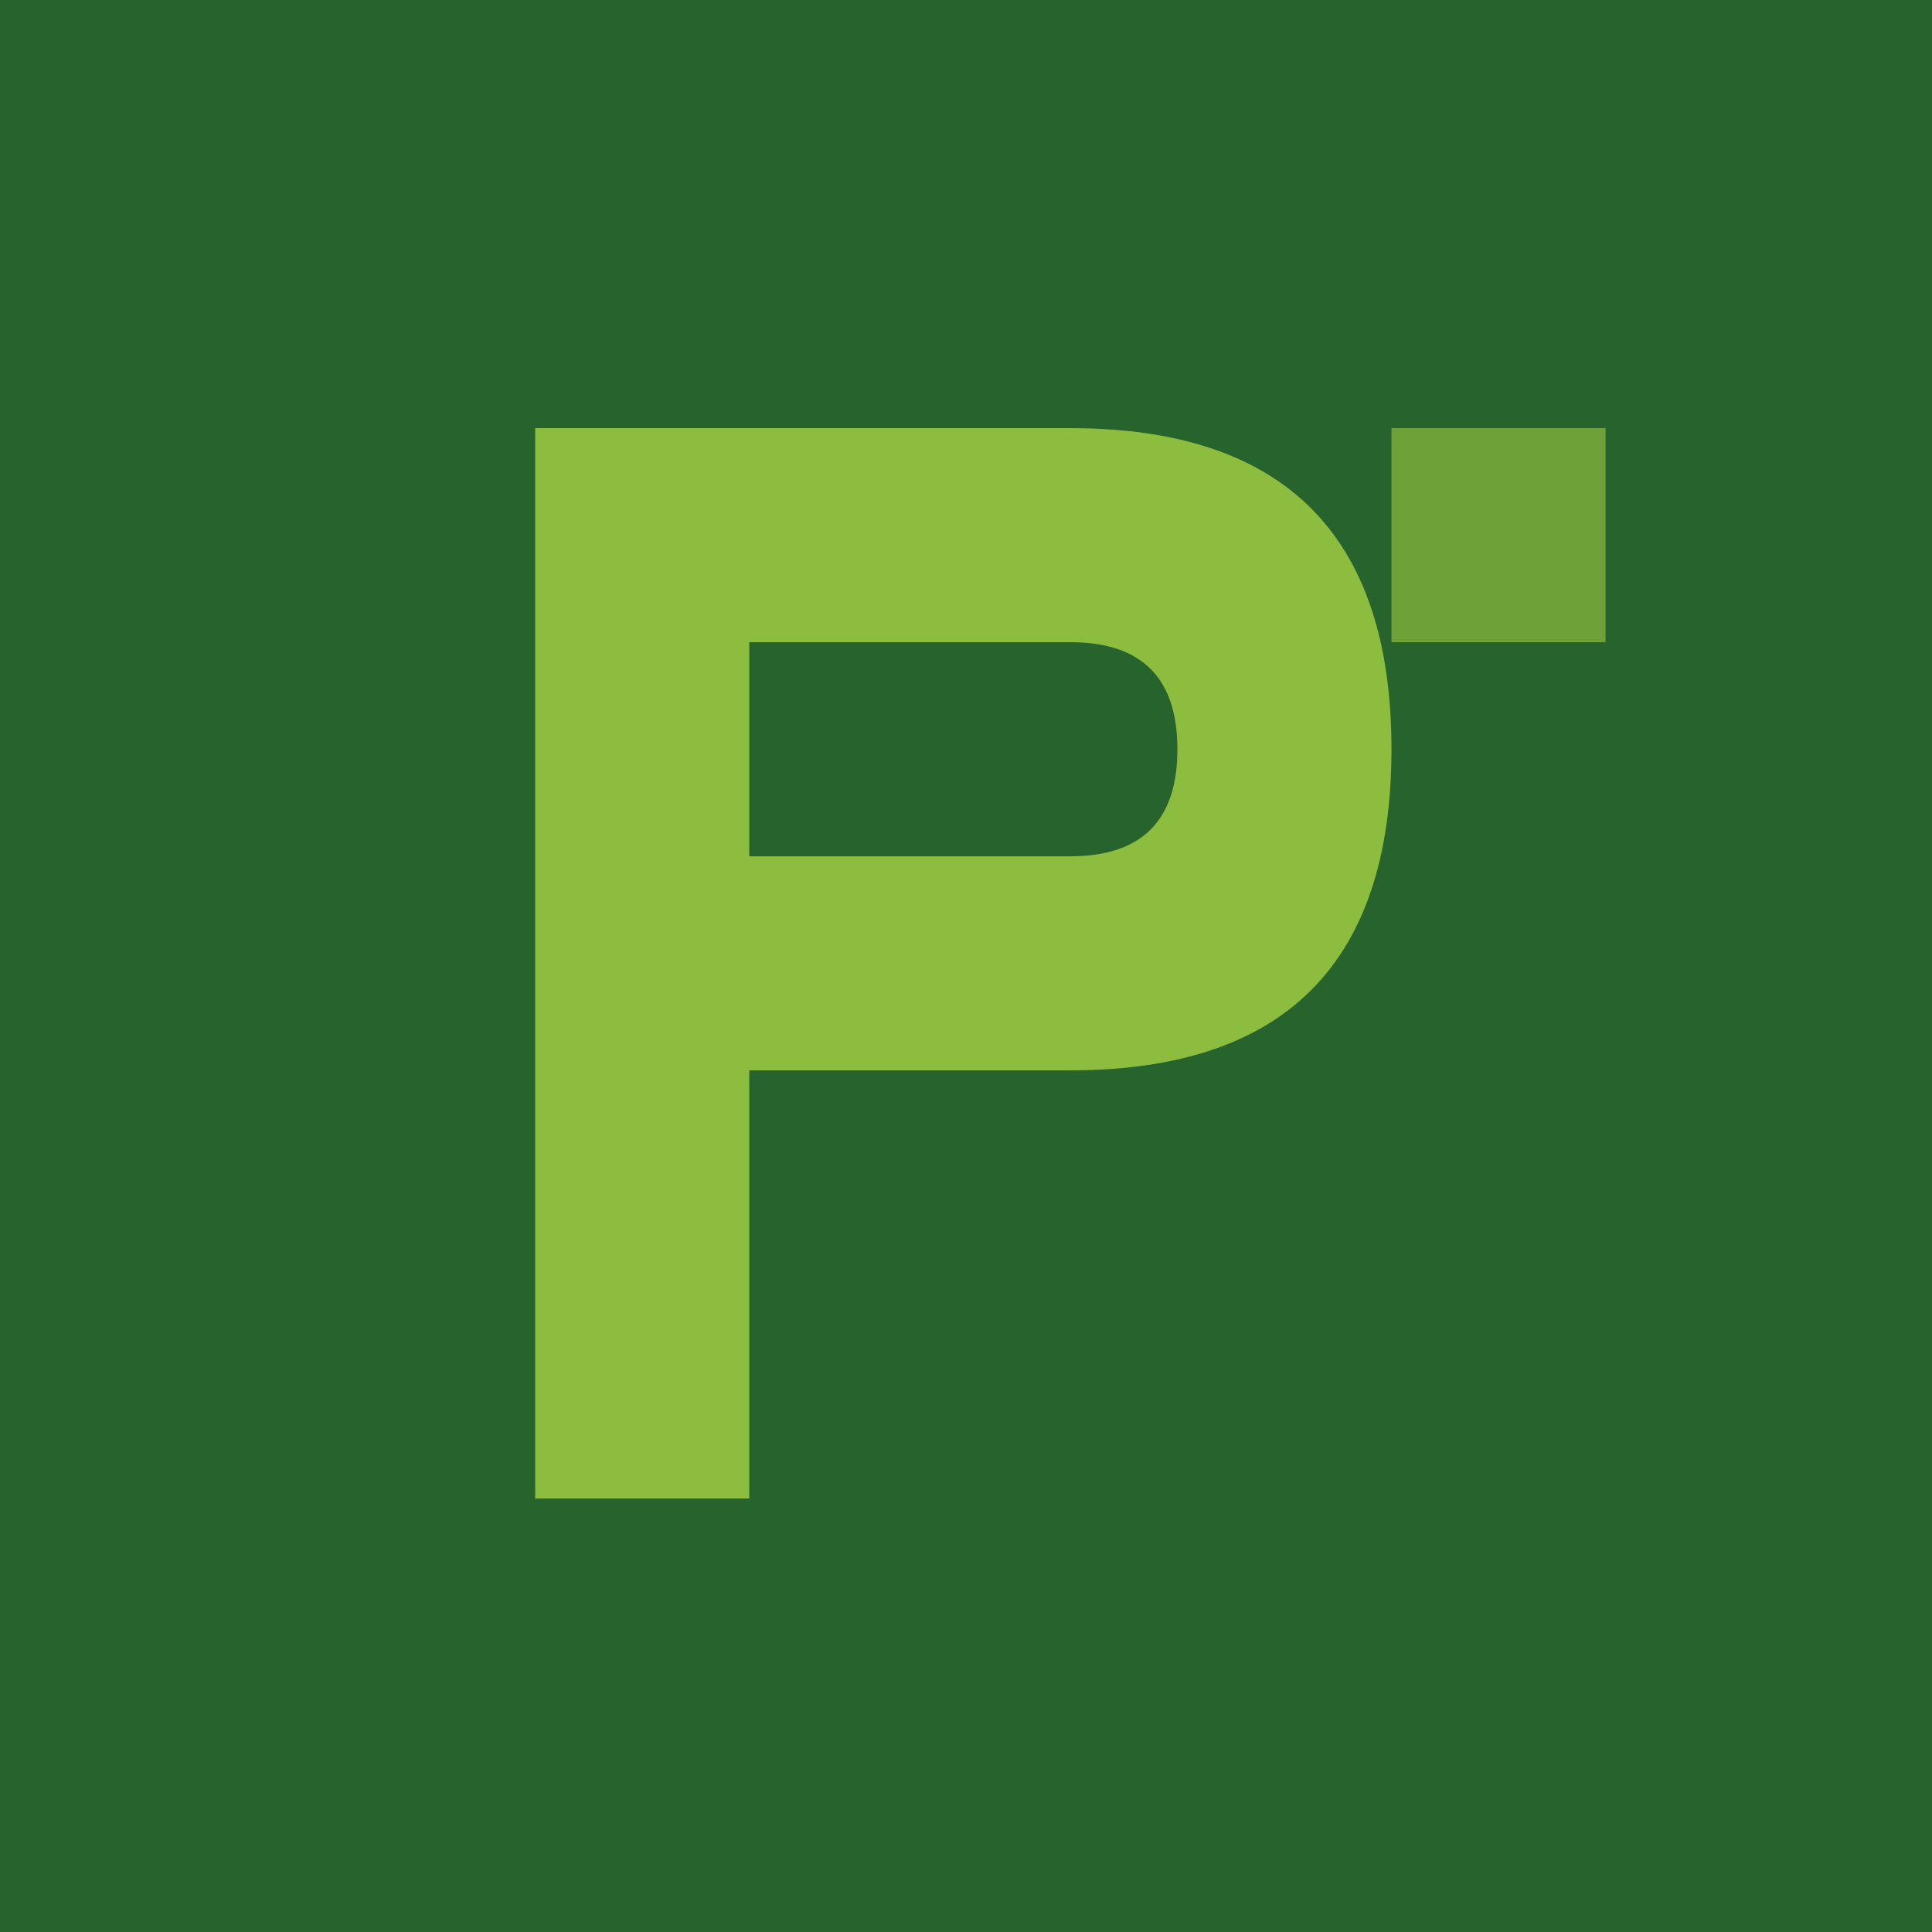 <svg width="361" height="361" viewBox="0 0 361 361" fill="none" xmlns="http://www.w3.org/2000/svg">
  <!-- Background -->
  <rect width="361" height="361" fill="#27632d"/>

  <!-- Stylized "P" for Prospera -->
  <path d="M100 80 H200 Q260 80 260 140 Q260 200 200 200 H140 V280 H100 V80 Z M140 120 V160 H200 Q220 160 220 140 Q220 120 200 120 H140 Z" fill="#8cbd3e"/>

  <!-- Growth Arrow -->
  <path d="M200 200 L280 120 L260 120 L260 80 L300 80 L300 120 L280 120 L200 200" fill="#8cbd3e" opacity="0.7"/>
</svg>
